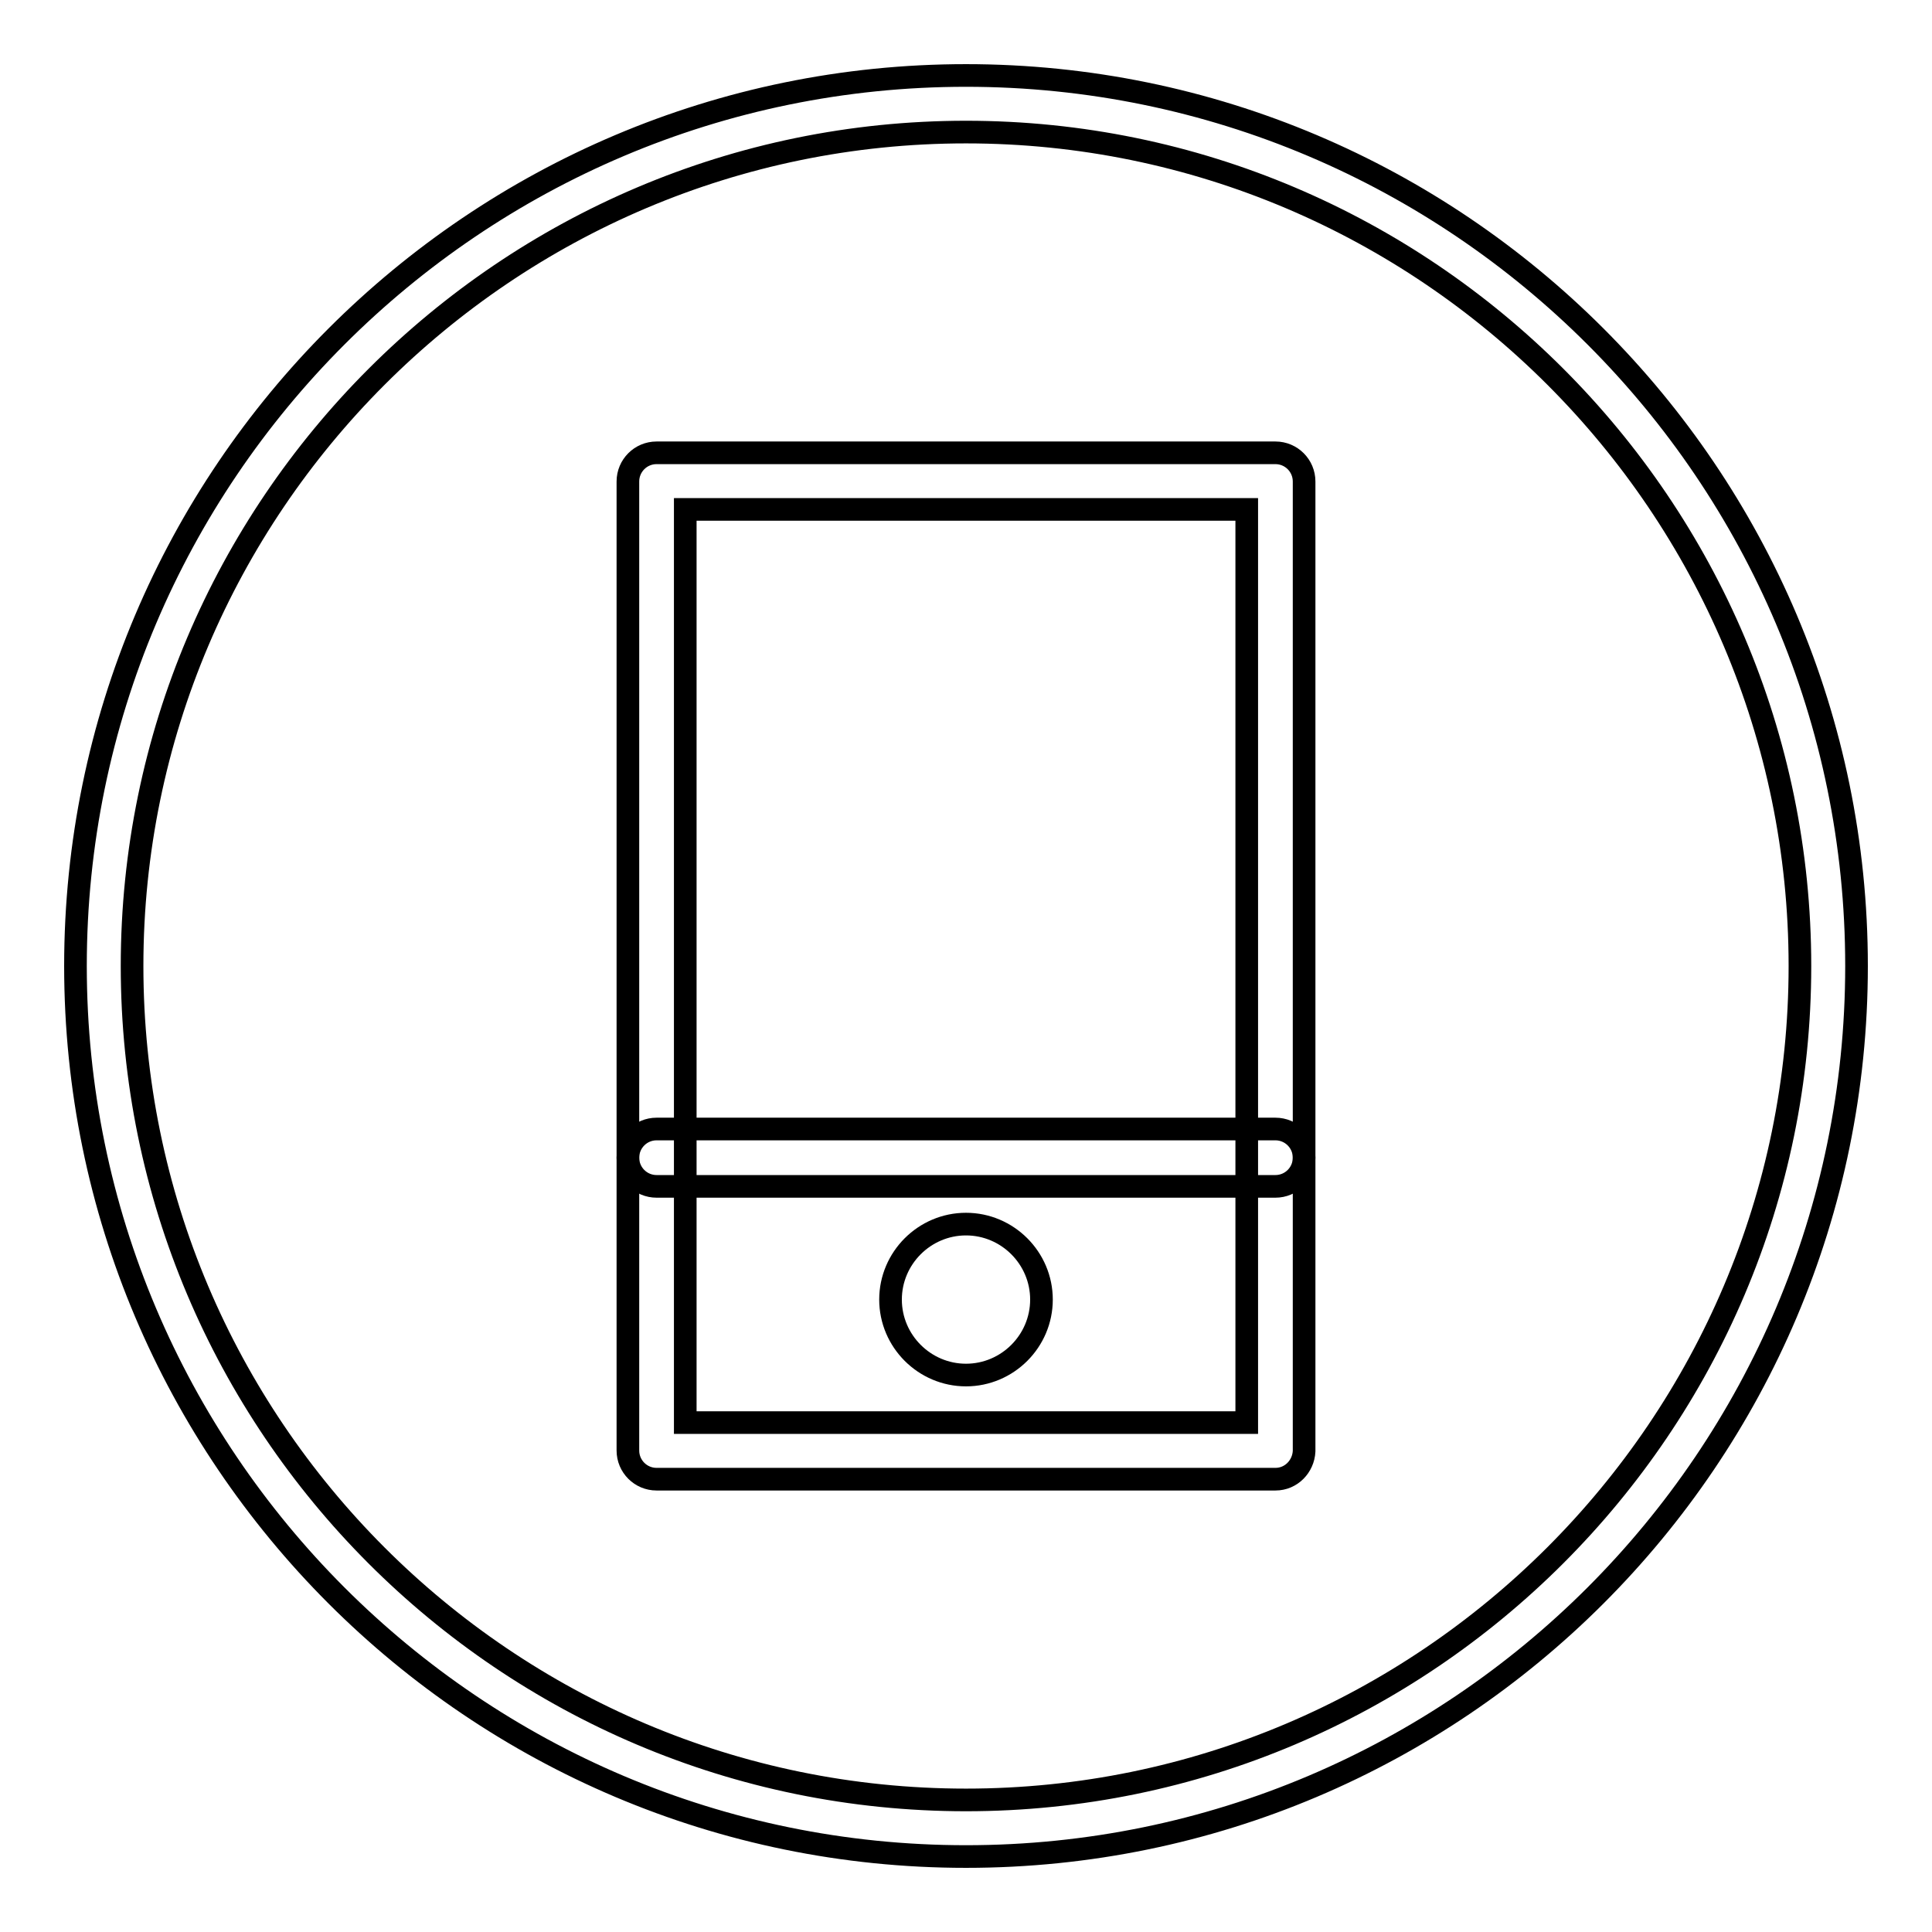 <?xml version="1.0" encoding="utf-8"?>
<!-- Svg Vector Icons : http://www.onlinewebfonts.com/icon -->
<!DOCTYPE svg PUBLIC "-//W3C//DTD SVG 1.1//EN" "http://www.w3.org/Graphics/SVG/1.1/DTD/svg11.dtd">
<svg version="1.1" xmlns="http://www.w3.org/2000/svg" xmlns:xlink="http://www.w3.org/1999/xlink" x="0px" y="0px" viewBox="0 0 256 256" enable-background="new 0 0 256 256" xml:space="preserve">
<g><g><path stroke-width="3" fill-opacity="0" stroke="#000000"  d="M128,246c-65.1,0-118-52.9-118-118C10,62.9,62.9,10,128,10c65.1,0,118,52.9,118,118C246,193.1,193.1,246,128,246z M128,17.5C67.1,17.5,17.5,67.1,17.5,128c0,60.9,49.5,110.5,110.5,110.5c60.9,0,110.5-49.6,110.5-110.5S188.9,17.5,128,17.5z"/><path stroke-width="3" fill-opacity="0" stroke="#000000"  d="M138,172.2c0,5.5-4.5,10-10,10s-10-4.5-10-10c0-5.5,4.5-10,10-10C133.5,162.2,138,166.7,138,172.2"/><path stroke-width="3" fill-opacity="0" stroke="#000000"  d="M169,196H87c-2.1,0-3.8-1.7-3.8-3.8V63.8c0-2.1,1.7-3.8,3.8-3.8h82c2.1,0,3.8,1.7,3.8,3.8v128.5C172.7,194.3,171.1,196,169,196z M90.8,188.5h74.4V67.5H90.8V188.5z"/><path stroke-width="3" fill-opacity="0" stroke="#000000"  d="M169,157.2H87c-2.1,0-3.8-1.7-3.8-3.8s1.7-3.8,3.8-3.8h82c2.1,0,3.8,1.7,3.8,3.8S171.1,157.2,169,157.2z"/></g></g>
</svg>